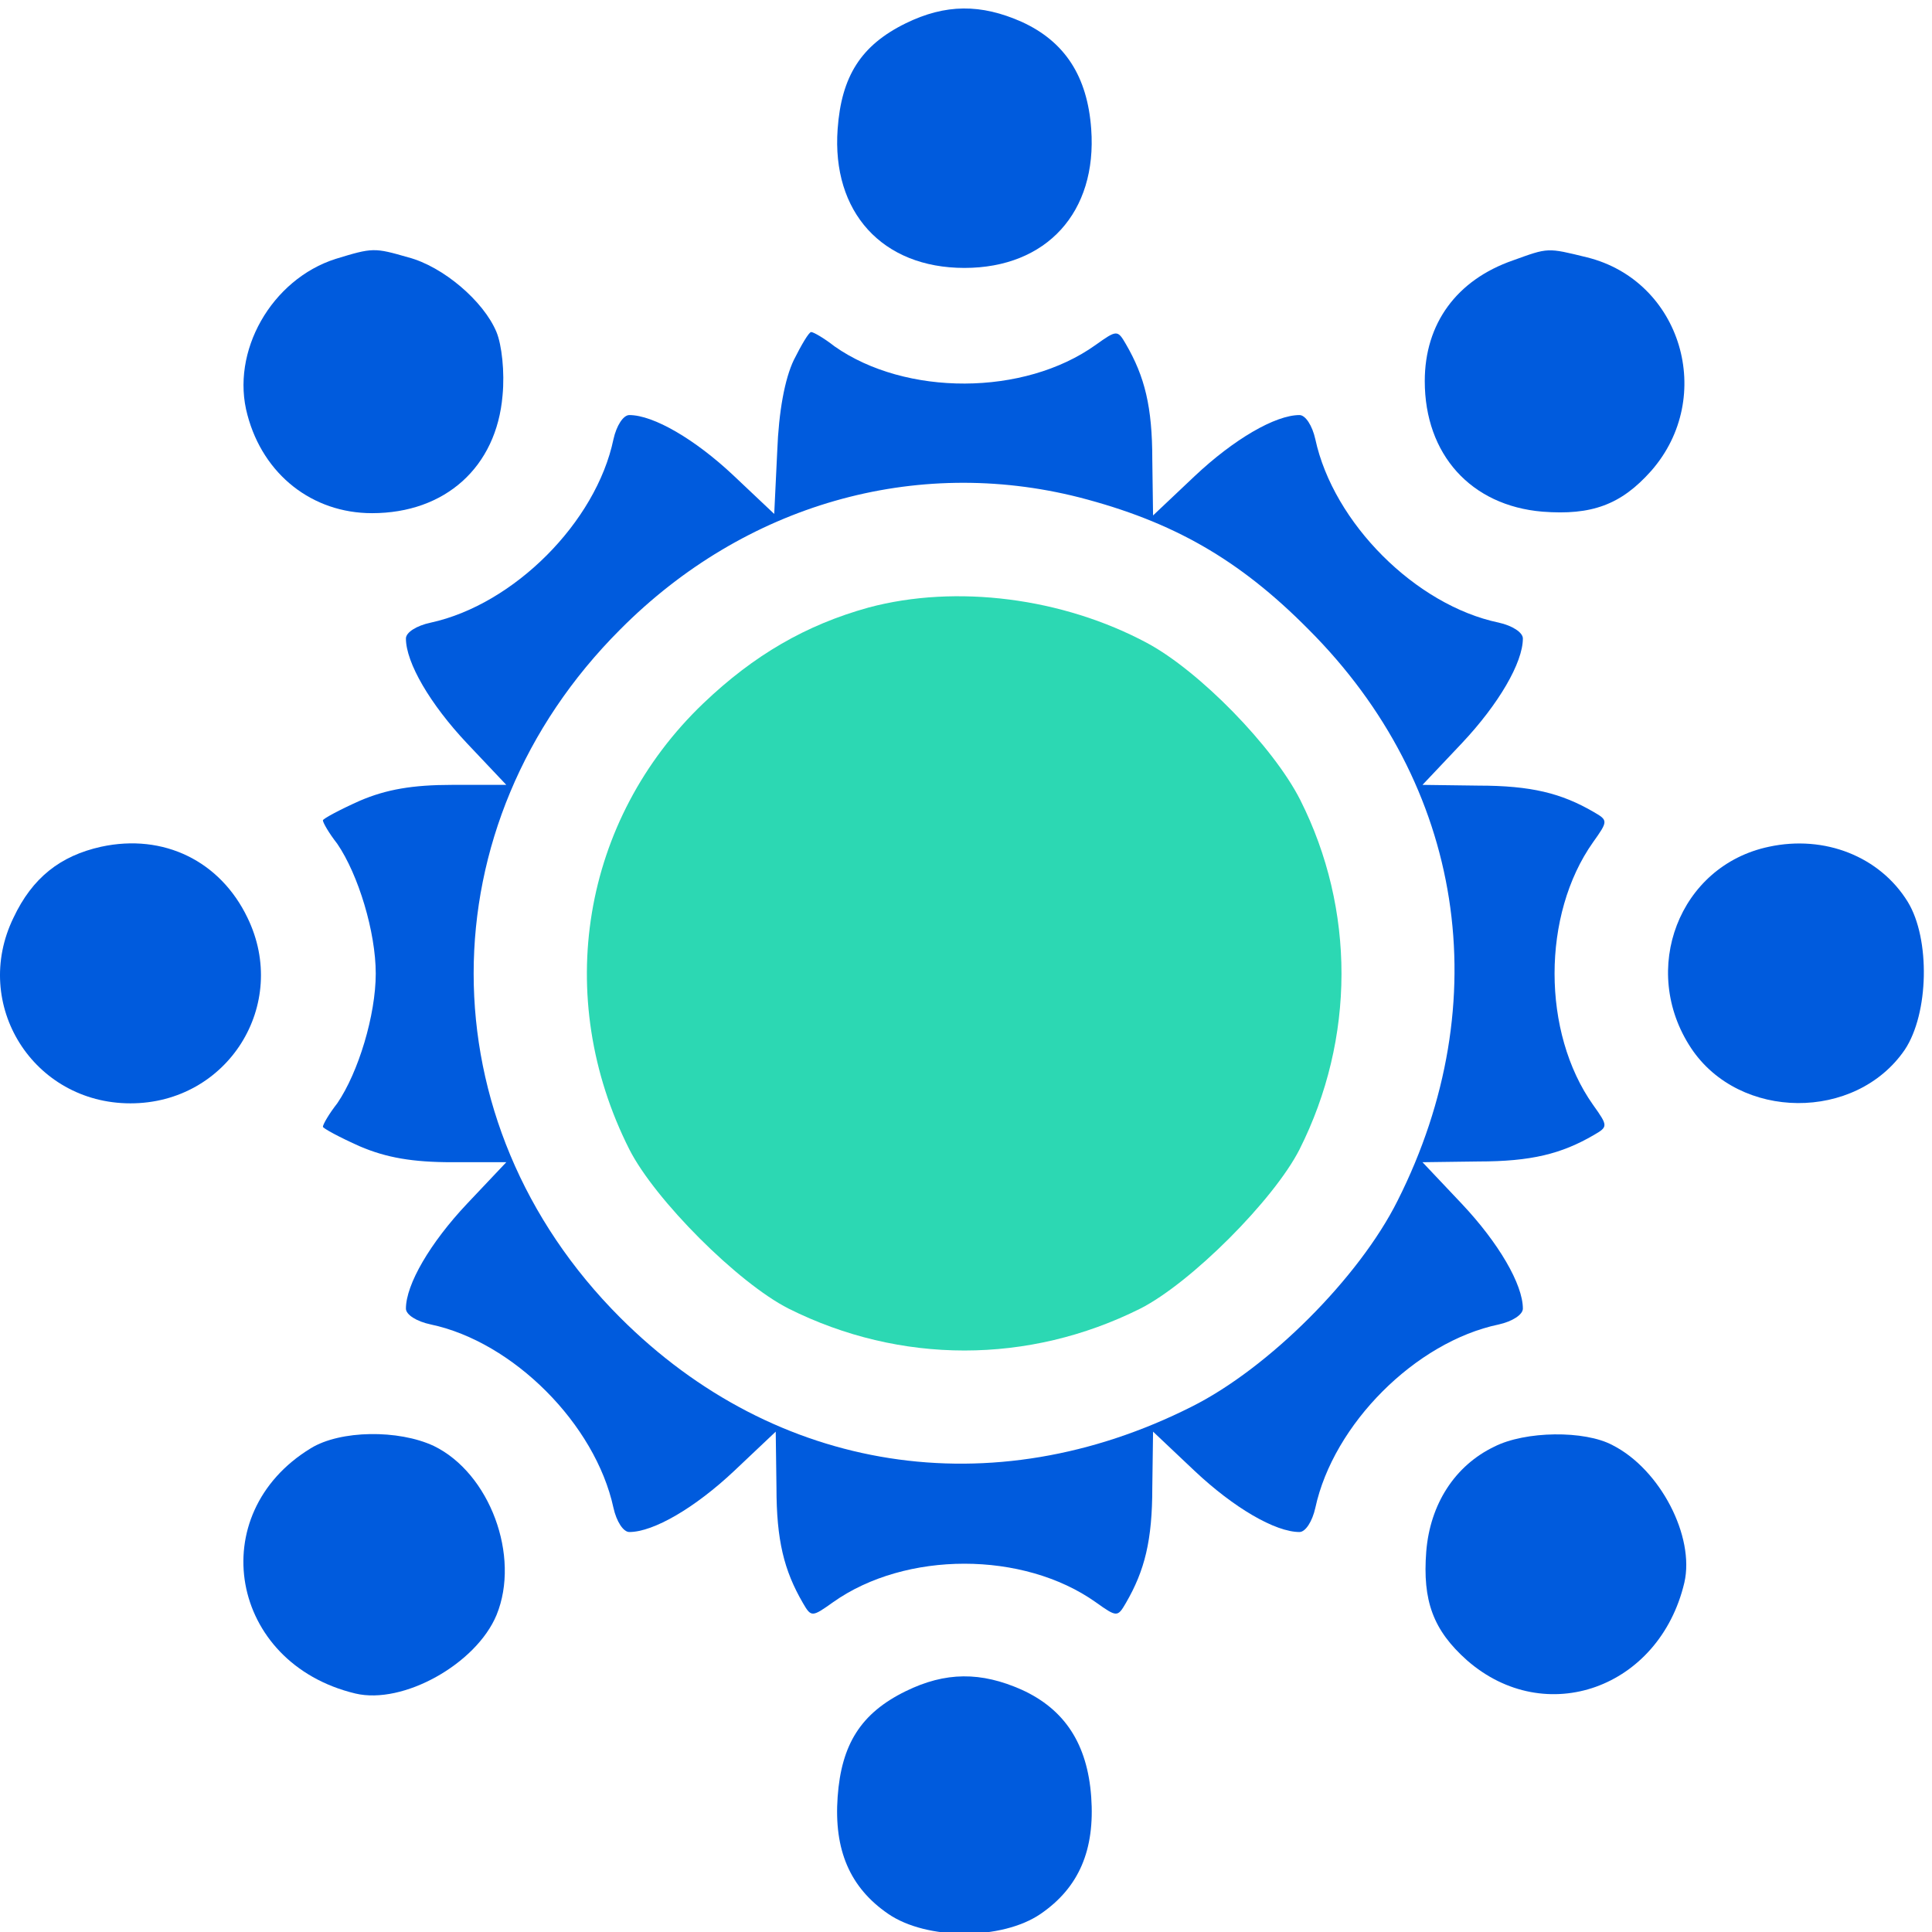 <svg width="68" height="68" viewBox="0 0 68 68" fill="none" xmlns="http://www.w3.org/2000/svg">
<g clip-path="url(#clip0_2239_490)">
<path d="M31.873 0.823C30.305 1.594 29.615 2.683 29.482 4.542C29.27 7.464 31.049 9.43 33.944 9.43C36.84 9.43 38.62 7.464 38.407 4.542C38.274 2.683 37.477 1.461 35.963 0.77C34.529 0.133 33.28 0.133 31.873 0.823Z" fill="#005BDD"/>
<path d="M11.818 9.111C9.56 9.828 8.099 12.378 8.71 14.609C9.268 16.708 10.994 18.062 13.093 18.062C15.669 18.062 17.475 16.442 17.688 13.919C17.768 13.095 17.661 12.139 17.475 11.688C17.024 10.598 15.589 9.377 14.368 9.058C13.172 8.713 13.119 8.713 11.818 9.111Z" fill="#005BDD"/>
<path d="M53.254 9.164C51.262 9.855 50.147 11.395 50.147 13.414C50.147 15.991 51.767 17.797 54.29 18.009C56.017 18.142 57.053 17.77 58.115 16.575C60.4 13.972 59.178 9.881 55.857 9.058C54.45 8.713 54.503 8.713 53.254 9.164Z" fill="#005BDD"/>
<path d="M27.94 12.67C27.622 13.334 27.409 14.476 27.356 15.884L27.25 18.089L25.815 16.734C24.46 15.459 23 14.609 22.15 14.609C21.937 14.609 21.698 14.981 21.592 15.459C20.981 18.381 18.085 21.276 15.164 21.914C14.659 22.02 14.287 22.259 14.287 22.472C14.287 23.322 15.137 24.783 16.439 26.164L17.82 27.625H15.907C14.526 27.625 13.597 27.784 12.667 28.183C11.95 28.502 11.365 28.82 11.365 28.873C11.365 28.953 11.578 29.325 11.87 29.697C12.614 30.786 13.225 32.805 13.225 34.266C13.225 35.727 12.614 37.745 11.87 38.834C11.578 39.206 11.365 39.578 11.365 39.658C11.365 39.711 11.95 40.03 12.667 40.348C13.597 40.747 14.526 40.906 15.907 40.906H17.82L16.439 42.367C15.137 43.748 14.287 45.209 14.287 46.059C14.287 46.272 14.659 46.511 15.164 46.617C18.059 47.228 20.954 50.123 21.592 53.072C21.698 53.55 21.937 53.922 22.15 53.922C23 53.922 24.46 53.072 25.842 51.77L27.303 50.389L27.329 52.355C27.329 54.214 27.595 55.276 28.259 56.419C28.551 56.923 28.578 56.923 29.322 56.392C31.872 54.586 36.015 54.586 38.565 56.392C39.309 56.923 39.336 56.923 39.628 56.419C40.292 55.276 40.557 54.214 40.557 52.355L40.584 50.389L42.045 51.77C43.426 53.072 44.887 53.922 45.737 53.922C45.95 53.922 46.189 53.55 46.295 53.072C46.932 50.123 49.828 47.228 52.75 46.617C53.228 46.511 53.6 46.272 53.6 46.059C53.6 45.209 52.75 43.748 51.448 42.367L50.067 40.906L52.032 40.88C53.892 40.88 54.954 40.614 56.096 39.95C56.601 39.658 56.601 39.631 56.07 38.887C54.264 36.337 54.264 32.194 56.07 29.644C56.601 28.9 56.601 28.873 56.096 28.581C54.954 27.917 53.892 27.651 52.032 27.651L50.067 27.625L51.448 26.164C52.75 24.783 53.6 23.322 53.6 22.472C53.6 22.259 53.228 22.02 52.75 21.914C49.828 21.303 46.932 18.408 46.295 15.459C46.189 14.981 45.95 14.609 45.737 14.609C44.887 14.609 43.426 15.459 42.045 16.761L40.584 18.142L40.557 16.177C40.557 14.317 40.292 13.255 39.628 12.112C39.336 11.608 39.309 11.608 38.565 12.139C36.042 13.945 31.872 13.945 29.375 12.192C29.003 11.9 28.631 11.687 28.551 11.687C28.471 11.687 28.206 12.139 27.94 12.67ZM37.981 17.505C41.275 18.355 43.612 19.683 46.056 22.153C51.528 27.625 52.723 35.248 49.19 42.261C47.836 44.97 44.648 48.158 41.939 49.512C34.926 53.045 27.303 51.85 21.831 46.378C14.951 39.498 14.951 29.033 21.831 22.153C26.214 17.744 32.217 16.044 37.981 17.505Z" fill="#005BDD"/>
<path d="M30.571 21.383C28.367 21.994 26.534 23.056 24.754 24.756C20.478 28.847 19.442 35.089 22.151 40.455C23.054 42.234 25.976 45.156 27.756 46.059C31.687 48.025 36.203 48.025 40.134 46.059C41.913 45.156 44.835 42.234 45.739 40.455C47.704 36.55 47.704 32.008 45.765 28.156C44.809 26.27 42.206 23.614 40.373 22.631C37.398 21.038 33.653 20.559 30.571 21.383Z" fill="#2CD8B3"/>
<path d="M3.557 29.803C2.122 30.122 1.139 30.892 0.475 32.3C-1.012 35.355 1.166 38.834 4.592 38.834C8.019 38.834 10.197 35.355 8.71 32.3C7.753 30.308 5.761 29.325 3.557 29.803Z" fill="#005BDD"/>
<path d="M62.26 29.803C59.099 30.467 57.691 34.133 59.524 36.895C61.224 39.446 65.314 39.472 67.041 36.949C67.891 35.674 67.944 33.044 67.147 31.742C66.165 30.149 64.225 29.378 62.26 29.803Z" fill="#005BDD"/>
<path d="M10.941 50.973C7.143 53.284 8.072 58.544 12.508 59.606C14.182 60.005 16.758 58.57 17.476 56.844C18.326 54.772 17.236 51.85 15.271 50.894C14.022 50.309 11.977 50.336 10.941 50.973Z" fill="#005BDD"/>
<path d="M52.59 50.92C51.209 51.584 50.332 52.939 50.199 54.613C50.066 56.339 50.438 57.375 51.634 58.438C54.396 60.855 58.407 59.42 59.284 55.702C59.656 54.081 58.434 51.717 56.76 50.867C55.778 50.336 53.679 50.363 52.59 50.92Z" fill="#005BDD"/>
<path d="M31.873 59.527C30.305 60.297 29.615 61.386 29.482 63.245C29.349 65.105 29.907 66.433 31.262 67.362C32.616 68.292 35.273 68.292 36.627 67.362C37.982 66.433 38.54 65.105 38.407 63.245C38.274 61.386 37.477 60.164 35.963 59.474C34.529 58.836 33.28 58.836 31.873 59.527Z" fill="#005BDD"/>
</g>
<defs>
<clipPath id="clip0_2239_490">
<rect width="68" height="68" fill="white"/>
</clipPath>
</defs>
</svg>
